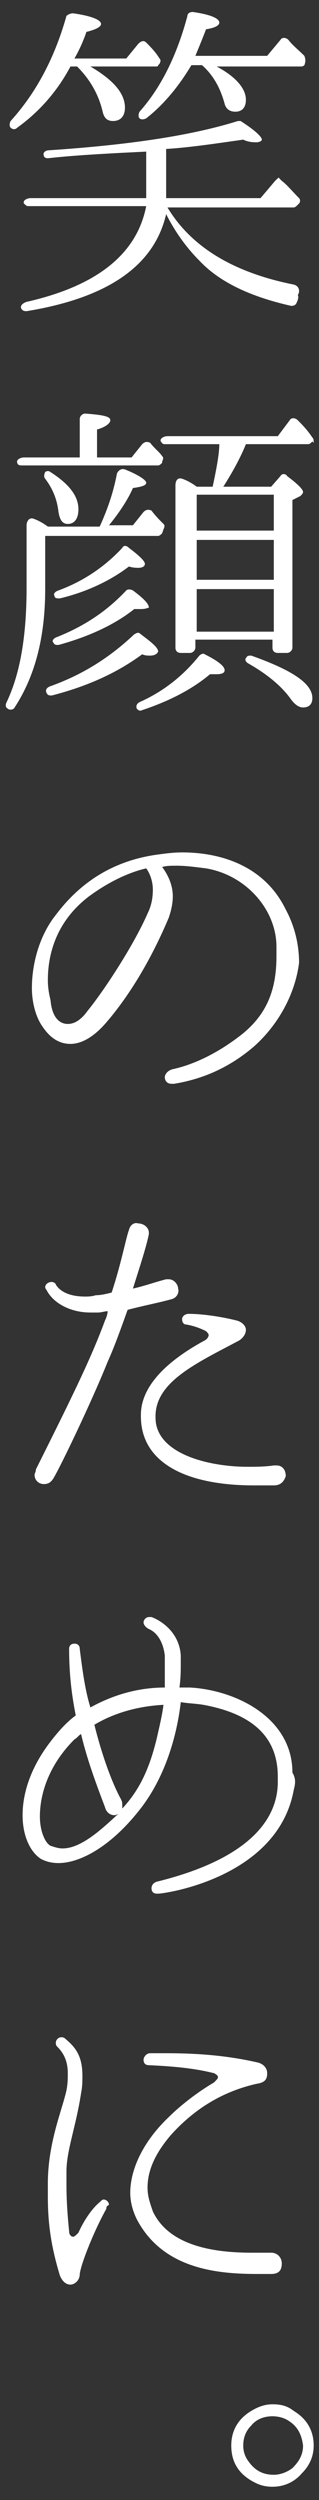 <?xml version="1.0" encoding="utf-8"?>
<!-- Generator: Adobe Illustrator 21.0.0, SVG Export Plug-In . SVG Version: 6.00 Build 0)  -->
<svg version="1.1" id="Layer_1" xmlns="http://www.w3.org/2000/svg" xmlns:xlink="http://www.w3.org/1999/xlink" x="0px" y="0px"
	 viewBox="0 0 24 188" style="enable-background:new 0 0 24 188;" xml:space="preserve">
<rect x="0" y="0" width="24" height="188" fill="#333333" stroke="none"/>
<style type="text/css">
	.st0{fill:#FFFFFF;}
</style>
<path class="st0" d="M11.9,4.9C11.9,5,11.8,5,11.7,5H6.8c1.7,1,2.6,2,2.6,3.1c0,0.6-0.3,1-0.9,1C8,9.1,7.8,8.8,7.7,8.3
	C7.4,7.1,6.8,6,5.8,5H5.3c-0.9,1.7-2.2,3.3-4,4.6c-0.2,0.2-0.4,0.1-0.5,0c-0.1-0.1-0.1-0.3,0-0.5c1.9-2.1,3.3-4.7,4.2-7.9
	C5.1,1.1,5.3,1,5.5,1c1.4,0.2,2.1,0.5,2.1,0.8c0,0.2-0.3,0.4-1.1,0.6C6.3,3,6,3.7,5.6,4.4h3.9l0.9-1.1C10.6,3.1,10.8,3,11,3.2
	c0.3,0.3,0.7,0.7,1,1.2c0.1,0.1,0.1,0.2,0,0.4L11.9,4.9z M22.3,22.8C22.2,23,22,23,21.9,23c-3.1-0.7-5.4-1.8-6.9-3.4
	c-0.9-0.9-1.8-2.1-2.5-3.5C11.6,20,8.1,22.4,2,23.4c-0.1,0-0.3,0-0.4-0.2C1.5,23,1.7,22.8,2,22.7c5.3-1.2,8.3-3.6,9-7.2H2.1
	c-0.1,0-0.2-0.1-0.3-0.2c-0.1-0.2,0.2-0.4,0.5-0.4H11c0-0.4,0-0.8,0-1v-2.5L9,11.5c-1.8,0.1-3.6,0.2-5.4,0.4c-0.2,0-0.3-0.1-0.3-0.2
	c-0.1-0.2,0.1-0.4,0.4-0.4c6-0.4,10.7-1.1,14.2-2.2c0.1,0,0.2,0,0.2,0c1.1,0.7,1.6,1.2,1.6,1.4c0,0.1-0.2,0.2-0.4,0.2
	c-0.2,0-0.6,0-1-0.2c-2.1,0.3-4.1,0.6-5.8,0.7V14c0,0.2,0,0.5,0,0.9h7.1l1.1-1.3c0.2-0.2,0.3-0.3,0.3-0.2l0.1,0.1
	c0.1,0.1,0.1,0.1,0.1,0.1c0.4,0.3,0.8,0.8,1.3,1.3c0.1,0.1,0.1,0.3,0,0.4l-0.1,0.1c-0.1,0.1-0.2,0.2-0.3,0.2h-9.5
	c1.8,3,5,4.9,9.5,5.8c0.4,0.1,0.5,0.5,0.3,0.8C22.5,22.3,22.4,22.6,22.3,22.8z M22.9,4.9C22.8,5,22.7,5,22.6,5h-6.3
	c1.5,0.8,2.2,1.7,2.2,2.5c0,0.6-0.3,0.9-0.8,0.9c-0.4,0-0.7-0.2-0.8-0.6c-0.3-1.1-0.8-2.1-1.7-2.9h-0.8c-0.9,1.5-2,2.9-3.4,4
	c-0.2,0.1-0.4,0.1-0.5,0s-0.1-0.3,0-0.5c1.6-1.8,2.8-4.2,3.6-7.2c0-0.2,0.2-0.3,0.4-0.3c1.4,0.2,2,0.5,2,0.8c0,0.2-0.3,0.4-1,0.5
	c-0.3,0.8-0.6,1.5-0.8,2h5.4l1-1.2c0.1-0.2,0.4-0.2,0.6,0c0.3,0.4,0.8,0.8,1.2,1.2C23,4.5,23,4.6,22.9,4.9L22.9,4.9z"/>
<path class="st0" d="M12.2,40.1c-0.1,0.1-0.2,0.2-0.3,0.2H3.4v4c0,3.7-0.8,6.6-2.3,8.9c-0.1,0.2-0.4,0.2-0.5,0.1
	c-0.2-0.1-0.2-0.3-0.1-0.5c1-2.1,1.5-4.9,1.5-8.6v-4.7c0-0.3,0.2-0.6,0.5-0.5c0.3,0.1,0.7,0.3,1.1,0.6h3.9c0.5-1.1,1-2.4,1.3-4
	c0.1-0.2,0.3-0.4,0.6-0.3c1,0.4,1.6,0.8,1.6,1c0,0.2-0.3,0.3-1,0.4c-0.3,0.7-0.9,1.7-1.8,2.8H10l0.8-1c0.2-0.2,0.4-0.2,0.6-0.1
	c0.3,0.4,0.6,0.7,0.9,1c0.1,0.1,0.1,0.2,0,0.4L12.2,40.1z M12.2,34.8c-0.1,0.1-0.2,0.2-0.3,0.2H1.6c-0.2,0-0.3-0.1-0.3-0.2
	c-0.1-0.2,0.2-0.4,0.5-0.4h4.2v-2.9c0-0.2,0.2-0.4,0.4-0.4c1.3,0.1,1.9,0.2,1.9,0.5c0,0.2-0.3,0.5-1,0.7v2.1h2.6l0.8-1
	c0.2-0.2,0.4-0.2,0.6-0.1c0.3,0.4,0.7,0.7,0.9,1c0.1,0.1,0.1,0.2,0,0.4L12.2,34.8z M5.1,39.4c-0.4,0-0.6-0.3-0.7-0.9
	c-0.1-0.9-0.4-1.7-1-2.5c-0.1-0.1-0.1-0.3,0-0.5c0.1-0.1,0.3-0.1,0.4,0c1.4,0.9,2.1,1.8,2.1,2.8C5.9,39,5.6,39.4,5.1,39.4z
	 M11.3,49.3c-0.2,0-0.4,0-0.6-0.1c-1.9,1.4-4.1,2.4-6.8,3.1c-0.2,0-0.3,0-0.4-0.2l0,0c-0.1-0.2,0-0.4,0.3-0.5
	c2.5-0.9,4.5-2.2,6.3-3.9c0.2-0.1,0.3-0.2,0.5,0c0.8,0.6,1.3,1,1.3,1.3C11.8,49.2,11.6,49.3,11.3,49.3z M10.6,45.8c0,0-0.2,0-0.5,0
	c-1.5,1.2-3.5,2.1-5.7,2.7c-0.2,0-0.3,0-0.4-0.2l0,0c-0.1-0.1,0-0.3,0.3-0.4c2-0.8,3.7-1.9,5.2-3.5c0.1-0.1,0.3-0.1,0.5,0
	c0.8,0.6,1.2,1,1.2,1.3C11.1,45.7,11,45.8,10.6,45.8z M10.4,42.7c-0.1,0-0.4,0-0.7-0.1c-1.3,1-3.1,1.9-5.2,2.4c-0.2,0-0.4,0-0.4-0.2
	c-0.1-0.1,0-0.3,0.3-0.4c1.9-0.7,3.5-1.8,4.8-3.2c0.1-0.2,0.3-0.2,0.5,0c0.8,0.6,1.2,1,1.2,1.2C10.9,42.6,10.7,42.7,10.4,42.7z
	 M16.3,50.7l-0.5,0c-1.3,1.1-3,2-5.1,2.7c-0.2,0.1-0.3,0-0.4-0.1c-0.1-0.2,0-0.4,0.2-0.5c1.8-0.8,3.3-2,4.5-3.5
	c0.1-0.1,0.3-0.2,0.4-0.1c1,0.5,1.5,0.9,1.5,1.2C16.9,50.6,16.7,50.7,16.3,50.7z M23.5,33.2c-0.1,0.1-0.2,0.2-0.3,0.2h-4.7
	c-0.4,1-1,2.1-1.7,3.2h3.6l0.7-0.8c0.1-0.2,0.4-0.2,0.5,0c0.8,0.6,1.2,1,1.2,1.2c0,0.1-0.1,0.2-0.2,0.3L22,37.6v11.1
	c0,0.2-0.2,0.4-0.4,0.4h-0.7c-0.2,0-0.4-0.1-0.4-0.4v-0.6h-5.8v0.6c0,0.2-0.2,0.4-0.4,0.4h-0.7c-0.2,0-0.4-0.1-0.4-0.4V36.5
	c0-0.4,0.2-0.6,0.5-0.5c0.3,0.1,0.7,0.3,1.1,0.6H16c0.3-1.4,0.5-2.5,0.5-3.2h-4.1c-0.2,0-0.2-0.1-0.3-0.2c-0.1-0.2,0.2-0.4,0.5-0.4
	h8.3l0.9-1.2c0.1-0.2,0.4-0.2,0.6,0c0.3,0.3,0.7,0.7,1.1,1.3c0.1,0.1,0.1,0.2,0.1,0.4L23.5,33.2z M20.6,39.9v-2.7h-5.8v2.7H20.6z
	 M20.6,43.6v-3h-5.8v3H20.6z M20.6,47.5v-3.2h-5.8v3.2H20.6z M22.8,53.2c-0.3,0-0.6-0.2-0.9-0.6c-0.7-1-1.8-1.9-3.2-2.7
	c-0.2-0.1-0.3-0.3-0.2-0.4c0.1-0.2,0.2-0.2,0.4-0.2c3.1,1.1,4.6,2.1,4.6,3.2C23.5,52.9,23.3,53.2,22.8,53.2z"/>
<path class="st0" d="M19.1,78.7c-2.1,1.8-4.2,2.5-6,2.8c-0.1,0-0.1,0-0.2,0c-0.3,0-0.5-0.2-0.5-0.5c0-0.2,0.2-0.5,0.6-0.6
	c1.4-0.3,3.3-1.1,5.3-2.7c1.8-1.5,2.5-3.3,2.5-5.8v-0.7c0-2.8-2.3-5.4-5.3-5.9c-0.8-0.1-1.5-0.2-2.2-0.2c-0.4,0-0.8,0-1.1,0.1
	c0.3,0.4,0.8,1.2,0.8,2.2c0,0.5-0.1,1-0.3,1.6c-1.6,3.8-3.4,6.4-4.8,8c-0.8,0.9-1.7,1.5-2.6,1.5c-0.8,0-1.5-0.4-2.1-1.3
	c-0.5-0.7-0.8-1.8-0.8-2.9c0-1.9,0.6-4,1.8-5.5c1.8-2.4,4.2-4,7.4-4.5c0.7-0.1,1.4-0.2,2.1-0.2c2.9,0,6.2,1,7.8,4.3
	c0.7,1.3,1,2.7,1,4C22.2,74.8,20.9,77.1,19.1,78.7z M11,65.3c-1.3,0.3-2.8,1-4.3,2.1c-2.5,1.9-3.1,4.4-3.1,6.3
	c0,0.6,0.1,1.1,0.2,1.5C3.9,76.4,4.4,77,5.1,77c0.5,0,1-0.3,1.5-1c1.3-1.6,3.5-5,4.5-7.3c0.3-0.6,0.4-1.2,0.4-1.8
	C11.5,66.3,11.3,65.7,11,65.3z"/>
<path class="st0" d="M12.9,97.7c-1.1,0.3-2.2,0.5-3.3,0.8c-0.5,1.4-1,2.8-1.5,3.9c-1.2,3-3.6,8-4.1,8.8c-0.2,0.3-0.4,0.4-0.7,0.4
	c-0.4,0-0.7-0.3-0.7-0.7c0-0.1,0.1-0.2,0.1-0.4c3-6,4.2-8.5,5.2-11.2c0.1-0.2,0.2-0.5,0.2-0.7c-0.2,0-0.5,0.1-0.7,0.1
	c-0.2,0-0.4,0-0.6,0c-1.5,0-2.8-0.7-3.3-1.7c-0.1-0.1-0.1-0.2-0.1-0.2c0-0.2,0.2-0.4,0.5-0.4c0.1,0,0.3,0.1,0.3,0.2
	c0.3,0.5,1,0.9,2.2,0.9c0.2,0,0.5,0,0.8-0.1c0.4,0,0.8-0.1,1.2-0.2c0.7-2.1,1.1-4.2,1.3-4.7c0.1-0.4,0.4-0.6,0.7-0.5
	c0.4,0,0.8,0.3,0.8,0.7c0,0.1,0,0.1,0,0.1c-0.2,1-0.7,2.5-1.2,4.1c0.9-0.2,1.7-0.5,2.5-0.7c0.1,0,0.2,0,0.2,0c0.4,0,0.7,0.4,0.7,0.7
	C13.5,97.2,13.3,97.6,12.9,97.7z M20.6,111.7c-0.5,0-1,0-1.5,0c-5.1,0-8.5-1.7-8.5-5.2v-0.1c0-2.4,2.4-4.3,4.8-5.6
	c0.2-0.1,0.3-0.3,0.3-0.4c0-0.1-0.1-0.2-0.2-0.3c-0.4-0.2-0.9-0.4-1.5-0.5c-0.2,0-0.3-0.2-0.3-0.4c0-0.2,0.2-0.4,0.5-0.4h0
	c1,0,2.4,0.2,3.6,0.5c0.4,0.1,0.7,0.4,0.7,0.7c0,0.3-0.2,0.6-0.5,0.8c-3.2,1.7-6.3,3.1-6.3,5.7v0.1c0,1.3,0.9,2.2,2.2,2.8
	c1.3,0.6,3.1,0.9,4.7,0.9c0.7,0,1.3,0,2-0.1c0,0,0.1,0,0.2,0c0.5,0,0.7,0.4,0.7,0.8C21.4,111.3,21.2,111.7,20.6,111.7z"/>
<path class="st0" d="M22.1,134.6c-1.2,6.6-9.7,7.8-10.2,7.8h-0.1c-0.3,0-0.4-0.2-0.4-0.4c0-0.2,0.1-0.4,0.4-0.5
	c6.5-1.6,9.1-4.4,9.1-7.5v-0.4c0-2.9-1.8-4.7-5.6-5.4c-0.6-0.1-1.1-0.1-1.7-0.2c-0.3,2.6-1.2,5.7-3.1,8.1c-2.2,2.8-4.5,4-6.1,4
	c-0.5,0-0.9-0.1-1.3-0.3c-0.8-0.5-1.4-1.7-1.4-3.3c0-1.5,0.5-3.4,2-5.4c0.6-0.8,1.3-1.6,2-2.1c-0.3-1.5-0.5-3.1-0.5-5v0
	c0-0.3,0.2-0.4,0.4-0.4s0.4,0.1,0.4,0.4c0.2,1.6,0.4,3.1,0.8,4.4c1.8-1,3.7-1.5,5.6-1.5c0-0.6,0-1.2,0-1.6c0-0.3,0-0.6,0-0.8
	c-0.1-0.9-0.5-1.7-1.2-2c-0.2-0.1-0.4-0.3-0.4-0.5c0-0.2,0.2-0.4,0.4-0.4c0.1,0,0.2,0,0.2,0c0.8,0.3,2.1,1.2,2.2,2.9
	c0,0.2,0,0.4,0,0.6c0,0.5,0,1.1-0.1,1.8c0.3,0,0.5,0,0.8,0c3.5,0.2,7.7,2.3,7.7,6.4C22.3,133.8,22.2,134.2,22.1,134.6z M8.6,136.5
	c-0.3,0-0.6-0.2-0.7-0.6c-0.8-2.1-1.4-3.8-1.8-5.5c-0.2,0.1-0.3,0.3-0.5,0.4c-2,2-2.6,4.2-2.6,5.8c0,1.1,0.4,2,0.8,2.2
	c0.3,0.1,0.6,0.2,0.9,0.2c1.4,0,2.9-1.4,4.2-2.6C8.7,136.5,8.7,136.5,8.6,136.5z M7.1,129.7c0.7,2.8,1.5,4.7,2,5.6
	c0.1,0.2,0.1,0.3,0.1,0.5c0,0,0,0.1,0,0.2c1.2-1.3,2-2.8,2.6-5.3c0.2-0.9,0.4-1.7,0.5-2.5C10.4,128.3,8.6,128.8,7.1,129.7z"/>
<path class="st0" d="M8,166.1c-0.9,1.6-1.9,4.1-2,4.9c0,0.5-0.4,0.8-0.7,0.8c-0.3,0-0.6-0.2-0.8-0.7c-0.6-2-0.9-3.7-0.9-5.9v-1
	c0-2.8,0.9-5.1,1.3-6.6c0.2-0.7,0.2-1.2,0.2-1.7c0-0.9-0.3-1.5-0.8-2c-0.1-0.1-0.1-0.2-0.1-0.3c0-0.2,0.2-0.4,0.4-0.4
	c0.1,0,0.2,0,0.3,0.1c0.7,0.6,1.3,1.2,1.3,2.8c0,0.4,0,0.8-0.1,1.3c-0.4,2.6-1.1,4.3-1.1,5.9c0,0.4,0,0.7,0,1c0,1.3,0.1,2.5,0.2,3.5
	c0,0.3,0.2,0.4,0.3,0.4c0.1,0,0.2-0.1,0.4-0.3c0.4-0.9,1-1.8,1.6-2.3c0.1-0.1,0.2-0.2,0.3-0.2c0.2,0,0.4,0.2,0.4,0.4
	C8,165.9,8,166,8,166.1z M20.4,171h-1c-2.9,0-7.1-0.3-9.1-4.1c-0.3-0.6-0.5-1.3-0.5-2c0-1.8,1-3.9,2.9-5.7c0.9-0.9,2.2-1.9,3.4-2.6
	c0.2-0.2,0.3-0.3,0.3-0.4c0-0.1-0.1-0.2-0.3-0.3c-1.2-0.3-2.6-0.5-4.9-0.6c-0.3,0-0.4-0.2-0.4-0.4c0-0.2,0.2-0.5,0.5-0.5
	c0.4,0,0.8,0,1.2,0c1.9,0,4.3,0.1,6.9,0.7c0.4,0.1,0.7,0.4,0.7,0.8s-0.1,0.7-0.8,0.8c-2.2,0.5-4.4,1.6-6.4,3.8
	c-1.3,1.5-1.8,2.8-1.8,4c0,0.7,0.2,1.2,0.4,1.8c1,2.1,3.5,3.1,7.4,3.1c0.5,0,0.9,0,1.4,0h0.1c0.5,0,0.8,0.4,0.8,0.8
	C21.2,170.7,21,171,20.4,171z"/>
<path class="st0" d="M22.7,186c-0.6,0.7-1.4,1-2.2,1c-0.5,0-0.9-0.1-1.3-0.3c-1.2-0.6-1.8-1.5-1.8-2.8c0-1.1,0.5-2,1.5-2.6
	c0.5-0.3,1-0.5,1.6-0.5c0.6,0,1.1,0.1,1.6,0.5c1,0.6,1.5,1.5,1.5,2.6C23.6,184.7,23.3,185.4,22.7,186z M21.8,182.1
	c-0.4-0.3-0.9-0.4-1.3-0.4c-0.6,0-1.2,0.2-1.6,0.7c-0.4,0.4-0.6,0.9-0.6,1.5c0,0.4,0.1,0.8,0.4,1.2c0.5,0.7,1.1,1,1.9,1
	c0.5,0,1-0.2,1.4-0.5c0.5-0.5,0.8-1,0.8-1.7C22.7,183.1,22.4,182.5,21.8,182.1z"/>
</svg>
